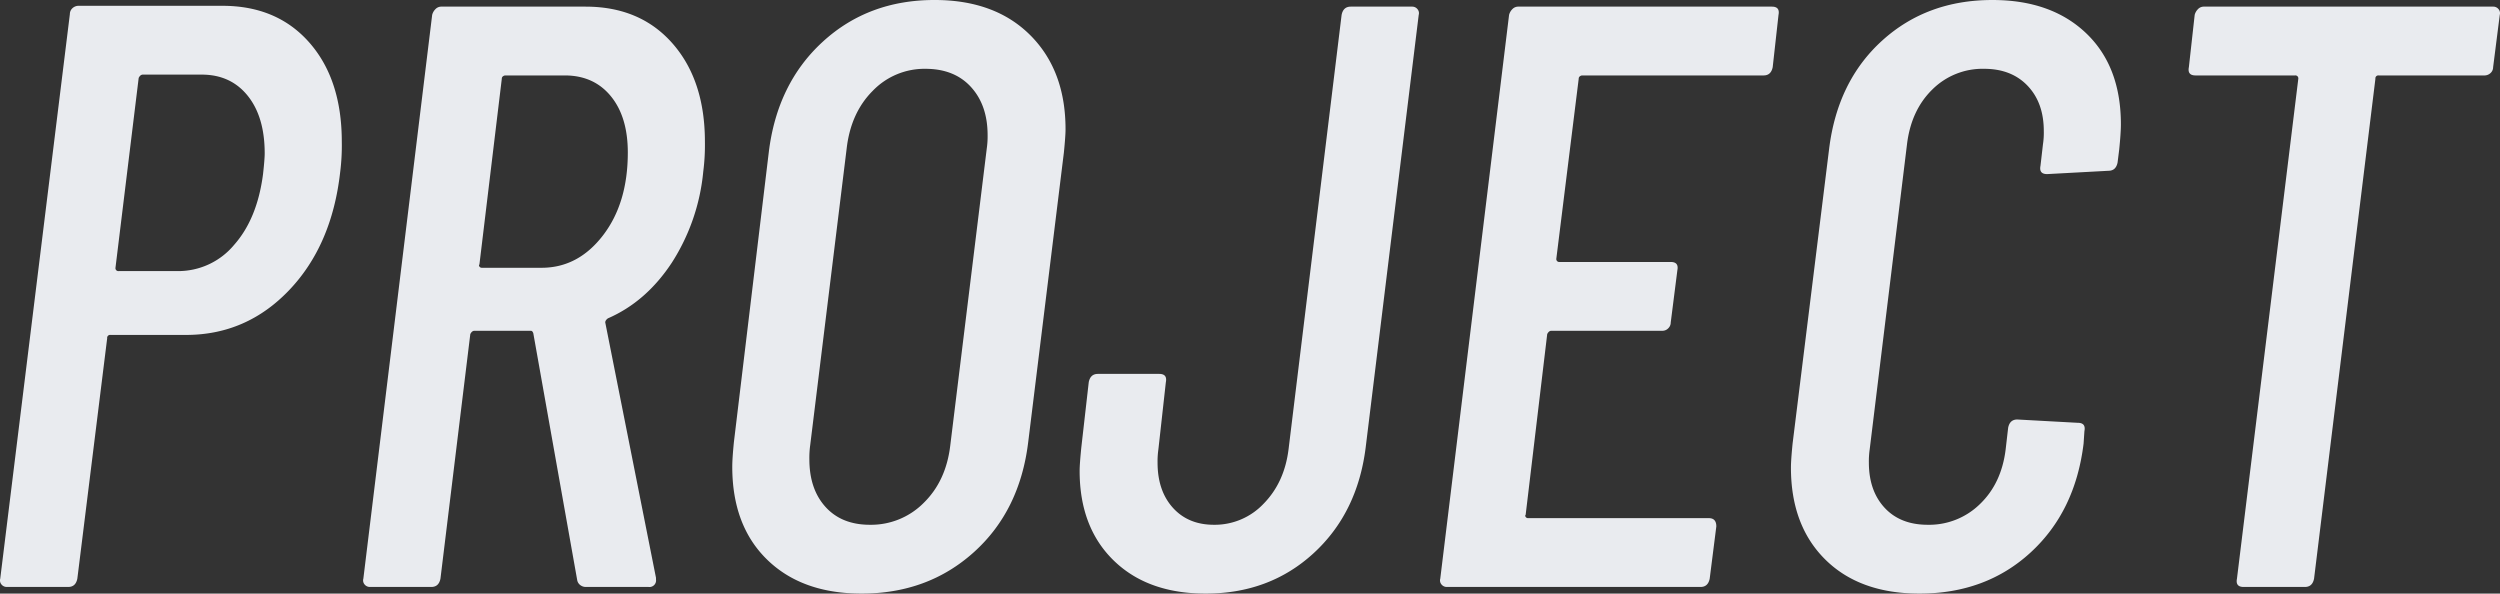 <svg xmlns="http://www.w3.org/2000/svg" width="784.049" height="186.16" viewBox="0 0 784.049 186.16">
  <rect x="0" y="0" width="784.049" height="186.16" fill="#333333" stroke="none"/>
  <path id="パス_138672" data-name="パス 138672" d="M-312.26-182.26q17.16,0,27.3,11.57t10.14,31.07a67.5,67.5,0,0,1-.52,9.62q-2.6,22.88-15.99,36.92T-323.7-79.04h-23.66A.919.919,0,0,0-348.4-78l-9.36,75.4q-.52,2.6-2.86,2.6h-19.24a2.1,2.1,0,0,1-1.69-.78,1.952,1.952,0,0,1-.39-1.82l21.84-177.06a2.494,2.494,0,0,1,.78-1.82,2.811,2.811,0,0,1,2.08-.78Zm-14.04,83.2a22.8,22.8,0,0,0,17.68-8.19q7.28-8.19,9.1-22.23.52-4.68.52-6.5,0-11.44-5.33-18.07t-14.43-6.63h-18.46q-.78,0-1.3,1.04l-7.28,59.54a.919.919,0,0,0,1.04,1.04ZM-198.38,0a2.8,2.8,0,0,1-1.56-.52,2.524,2.524,0,0,1-1.04-1.56l-13.78-77.48q-.26-.78-.78-.78h-17.68q-.78,0-1.3,1.04l-9.36,76.7Q-244.4,0-246.74,0h-19.24a2.1,2.1,0,0,1-1.69-.78,1.952,1.952,0,0,1-.39-1.82l21.58-176.8a3.857,3.857,0,0,1,1.04-1.82,2.494,2.494,0,0,1,1.82-.78h45.24q17.16,0,27.3,11.57t10.14,30.81a65.076,65.076,0,0,1-.52,9.36,63.935,63.935,0,0,1-9.88,28.6q-8.06,12.22-20.02,17.42-1.04.78-.78,1.56l15.86,79.82v.52A2.068,2.068,0,0,1-178.62,0ZM-223.6-160.42a1.264,1.264,0,0,0-.65.26.875.875,0,0,0-.39.78l-7.02,58.24q-.26.26,0,.65a.875.875,0,0,0,.78.39h18.72q11.44,0,19.24-10.14t7.8-26q0-11.18-5.33-17.68t-14.43-6.5ZM-111.8,2.08q-18.72,0-29.64-10.66T-152.36-37.7q0-2.6.52-7.8l10.92-90.74q2.6-21.58,16.9-34.71t35.1-13.13q18.98,0,30.03,11.05t11.05,29.51q0,2.08-.52,7.28L-59.54-45.5q-2.6,21.58-17.03,34.58T-111.8,2.08Zm2.6-21.58a23.257,23.257,0,0,0,16.9-6.89q7.02-6.89,8.32-18.07l11.44-93.08a26.421,26.421,0,0,0,.26-4.16q0-9.36-5.2-15.08t-14.3-5.72a22.522,22.522,0,0,0-16.51,6.89q-6.89,6.89-8.19,18.07l-11.44,93.08a28.613,28.613,0,0,0-.26,4.42q0,9.36,5.07,14.95T-109.2-19.5ZM-3.9,2.08q-18.2,0-28.86-10.4T-43.42-36.4q0-2.08.52-7.28l2.34-20.54q.52-2.6,2.86-2.6h19.24q2.6,0,2.08,2.6l-2.34,21.06A26.42,26.42,0,0,0-18.98-39q0,8.84,4.81,14.17T-1.3-19.5a21.069,21.069,0,0,0,15.6-6.63q6.5-6.63,7.8-17.03L38.74-179.4q.52-2.6,2.86-2.6H60.84a2.1,2.1,0,0,1,1.69.78,1.952,1.952,0,0,1,.39,1.82L46.28-43.68Q43.68-23.14,29.9-10.53T-3.9,2.08Zm177.84-165.1q-.52,2.6-2.86,2.6H114.14a1.264,1.264,0,0,0-.65.26.875.875,0,0,0-.39.78l-7.02,56.42a.919.919,0,0,0,1.04,1.04h34.84q2.6,0,2.08,2.6l-2.08,16.38a2.494,2.494,0,0,1-.78,1.82,2.494,2.494,0,0,1-1.82.78H104.52q-.78,0-1.3,1.04L96.46-22.62q-.26.26,0,.65a.875.875,0,0,0,.78.39h56.68q2.34,0,2.34,2.6L154.18-2.6Q153.66,0,151.32,0H71.76a2.1,2.1,0,0,1-1.69-.78,1.952,1.952,0,0,1-.39-1.82L91.26-179.4a3.857,3.857,0,0,1,1.04-1.82,2.494,2.494,0,0,1,1.82-.78h79.56q2.6,0,2.08,2.6ZM219.96,2.08q-18.72,0-29.51-10.66T179.66-37.44q0-2.34.52-7.54l11.44-92.3q2.6-21.32,16.64-34.06t34.58-12.74q18.46,0,29.38,10.4t10.92,28.6q0,2.6-.52,7.8l-.52,4.16q-.52,2.6-2.86,2.6L260-129.48q-2.6,0-2.08-2.6l.78-6.76a23.561,23.561,0,0,0,.26-4.16q0-8.84-5.07-14.17t-13.65-5.33a22.325,22.325,0,0,0-16.25,6.5q-6.63,6.5-7.93,17.16l-11.7,95.68A26.419,26.419,0,0,0,204.1-39q0,8.84,4.94,14.17t13.52,5.33A22.767,22.767,0,0,0,238.94-26q6.76-6.5,8.06-17.16l.78-6.76q.52-2.6,2.86-2.6l18.98,1.04q2.6,0,2.08,2.6l-.26,3.9q-2.6,21.32-16.64,34.19T219.96,2.08ZM399.88-182a2.1,2.1,0,0,1,1.69.78,1.952,1.952,0,0,1,.39,1.82l-2.08,16.38a2.494,2.494,0,0,1-.78,1.82,2.811,2.811,0,0,1-2.08.78H364a.919.919,0,0,0-1.04,1.04L343.72-2.6Q343.2,0,340.86,0H321.62q-2.6,0-2.08-2.6l19.24-156.78a.919.919,0,0,0-1.04-1.04h-31.2q-2.6,0-2.08-2.6l1.82-16.38a3.857,3.857,0,0,1,1.04-1.82,2.494,2.494,0,0,1,1.82-.78Z" transform="translate(382.014 184.08)" fill="#e9ebef"/>
</svg>
